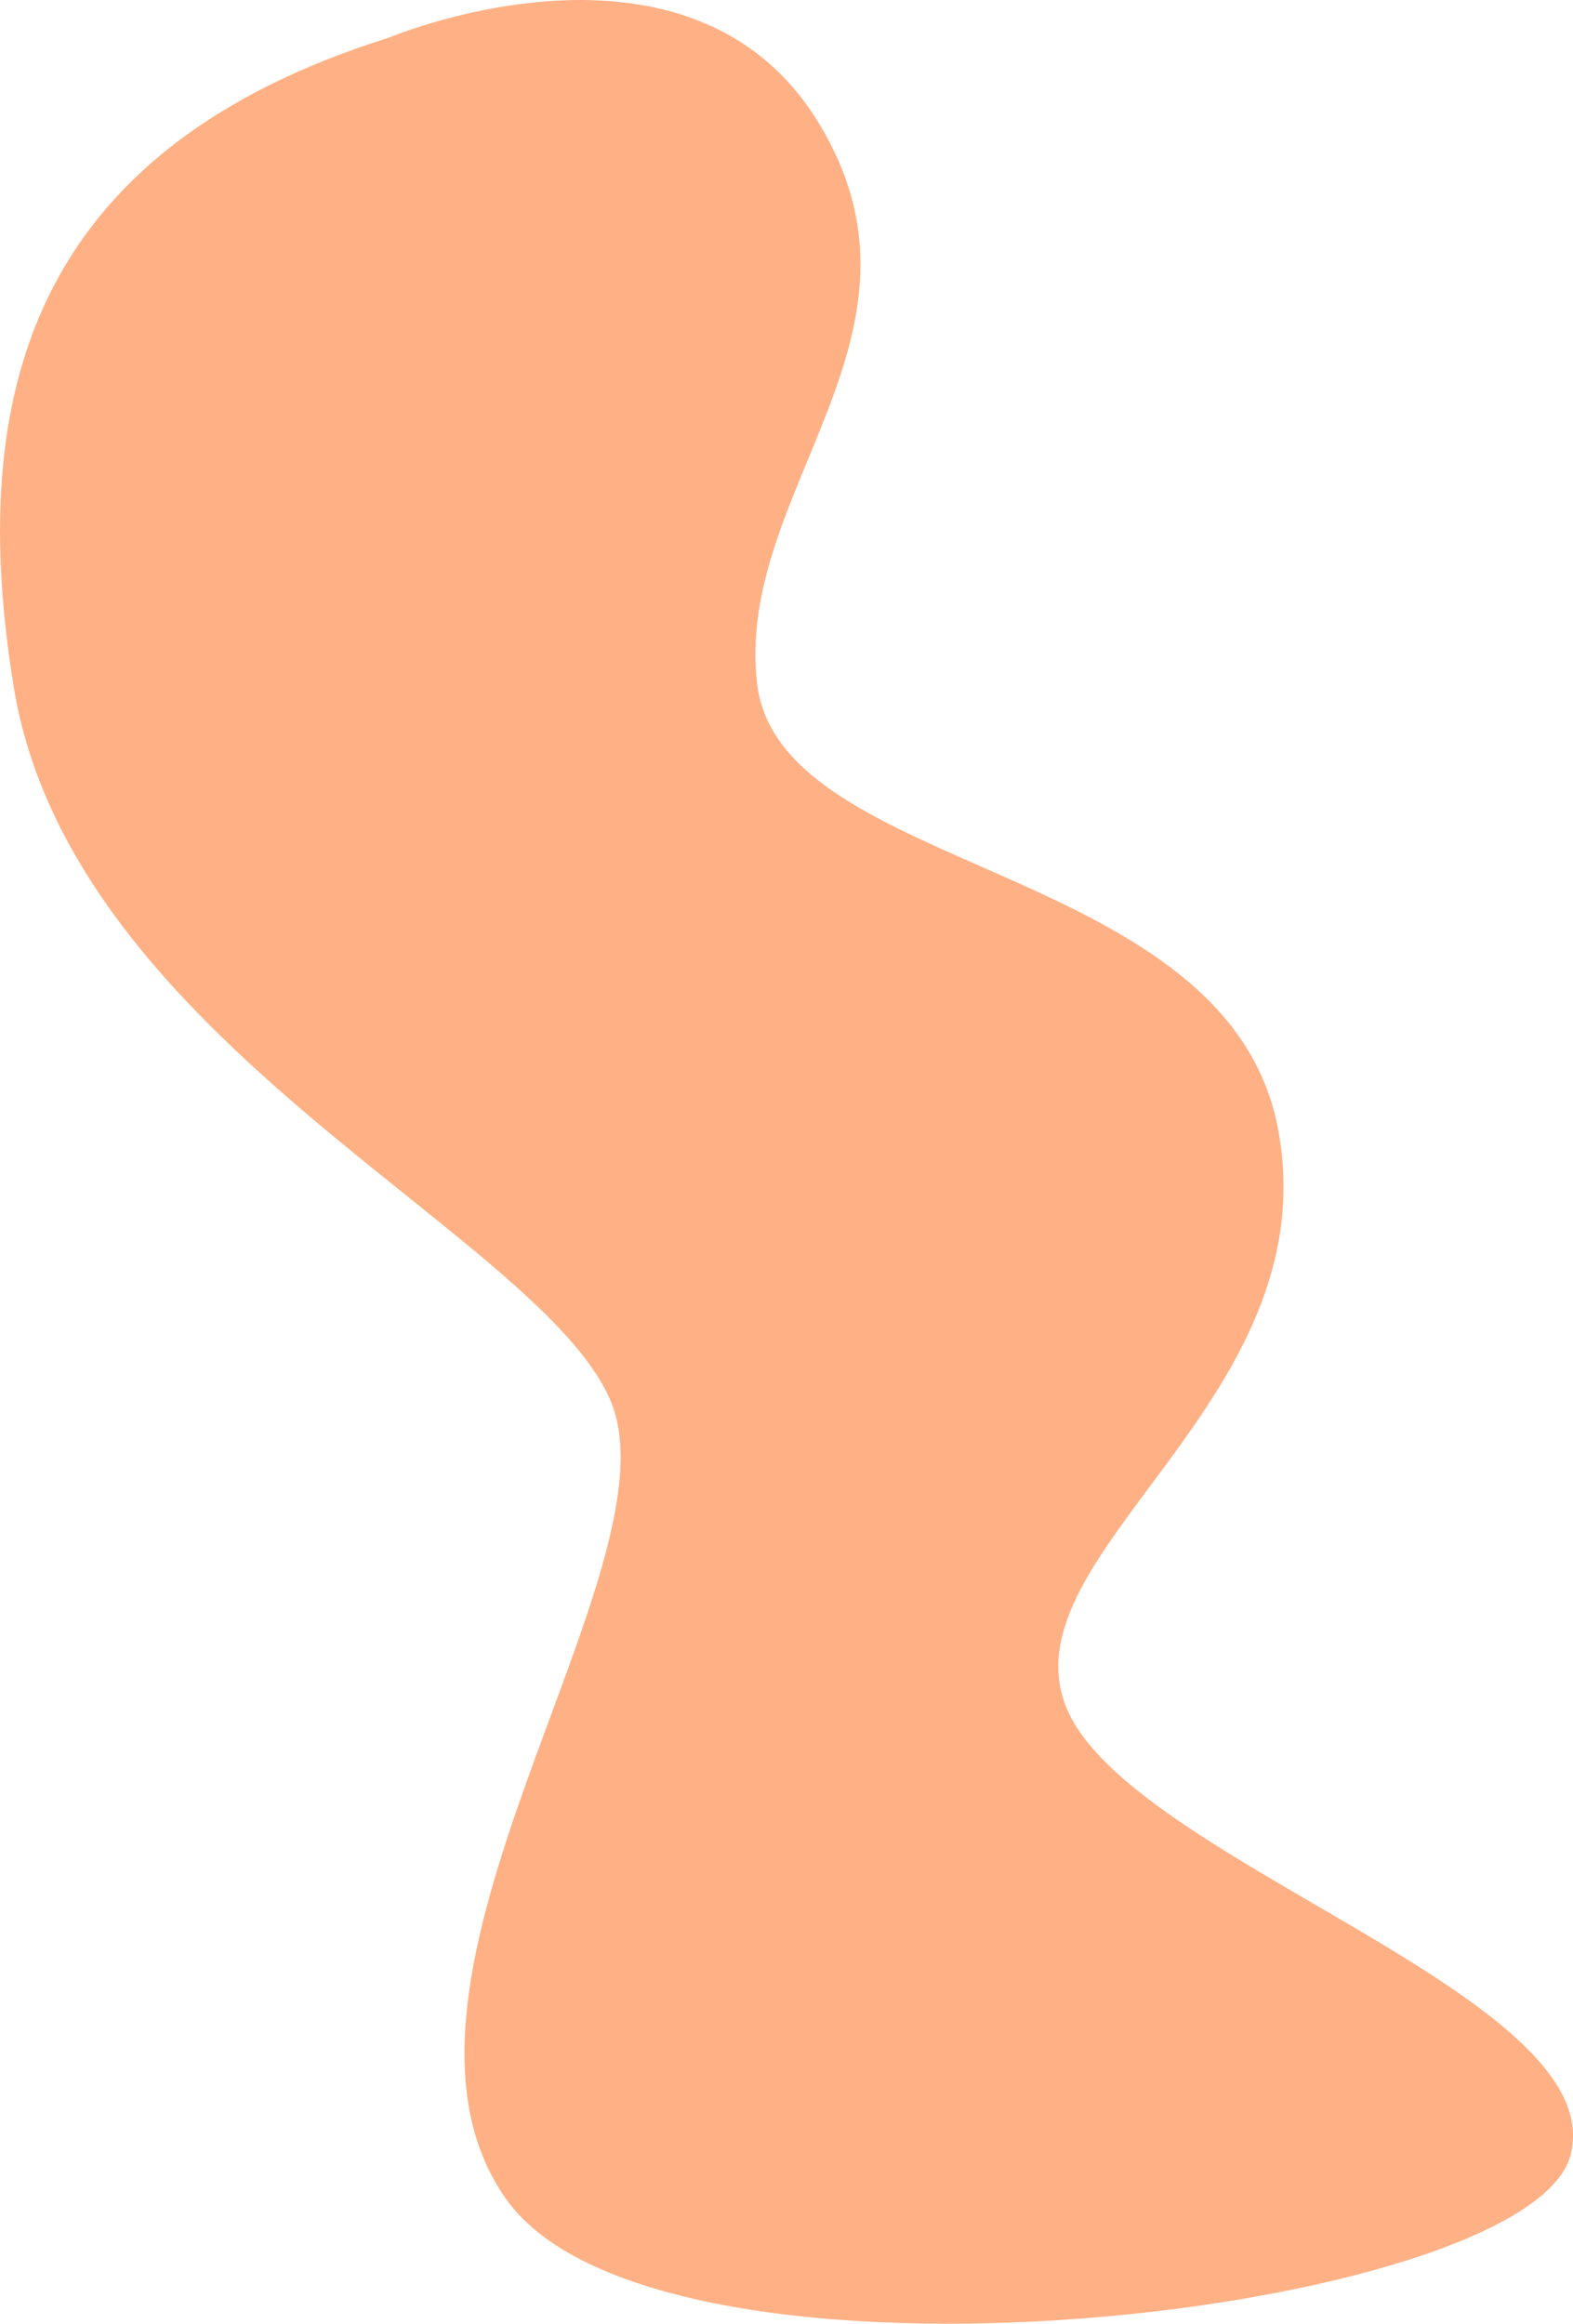 <?xml version="1.0" encoding="UTF-8"?> <svg xmlns="http://www.w3.org/2000/svg" viewBox="0 0 62.87 92.86"> <defs> <style>.cls-1{fill:#ffb185;}</style> </defs> <g id="Слой_2" data-name="Слой 2"> <g id="OBJECTS"> <path class="cls-1" d="M15.56,1.5s12-5.06,17.16,3.41-3.36,14.69-2.46,22.4,18.9,7.11,20.84,17.9-10.94,16.85-8.49,23S64.44,79.77,62.77,86.13,26.4,96.59,20.23,87.88s7-25.24,4.17-31.91S2.87,41.65.55,27.46C-1.34,15.85,1.18,6,15.56,1.5Z"></path> </g> </g> </svg> 
